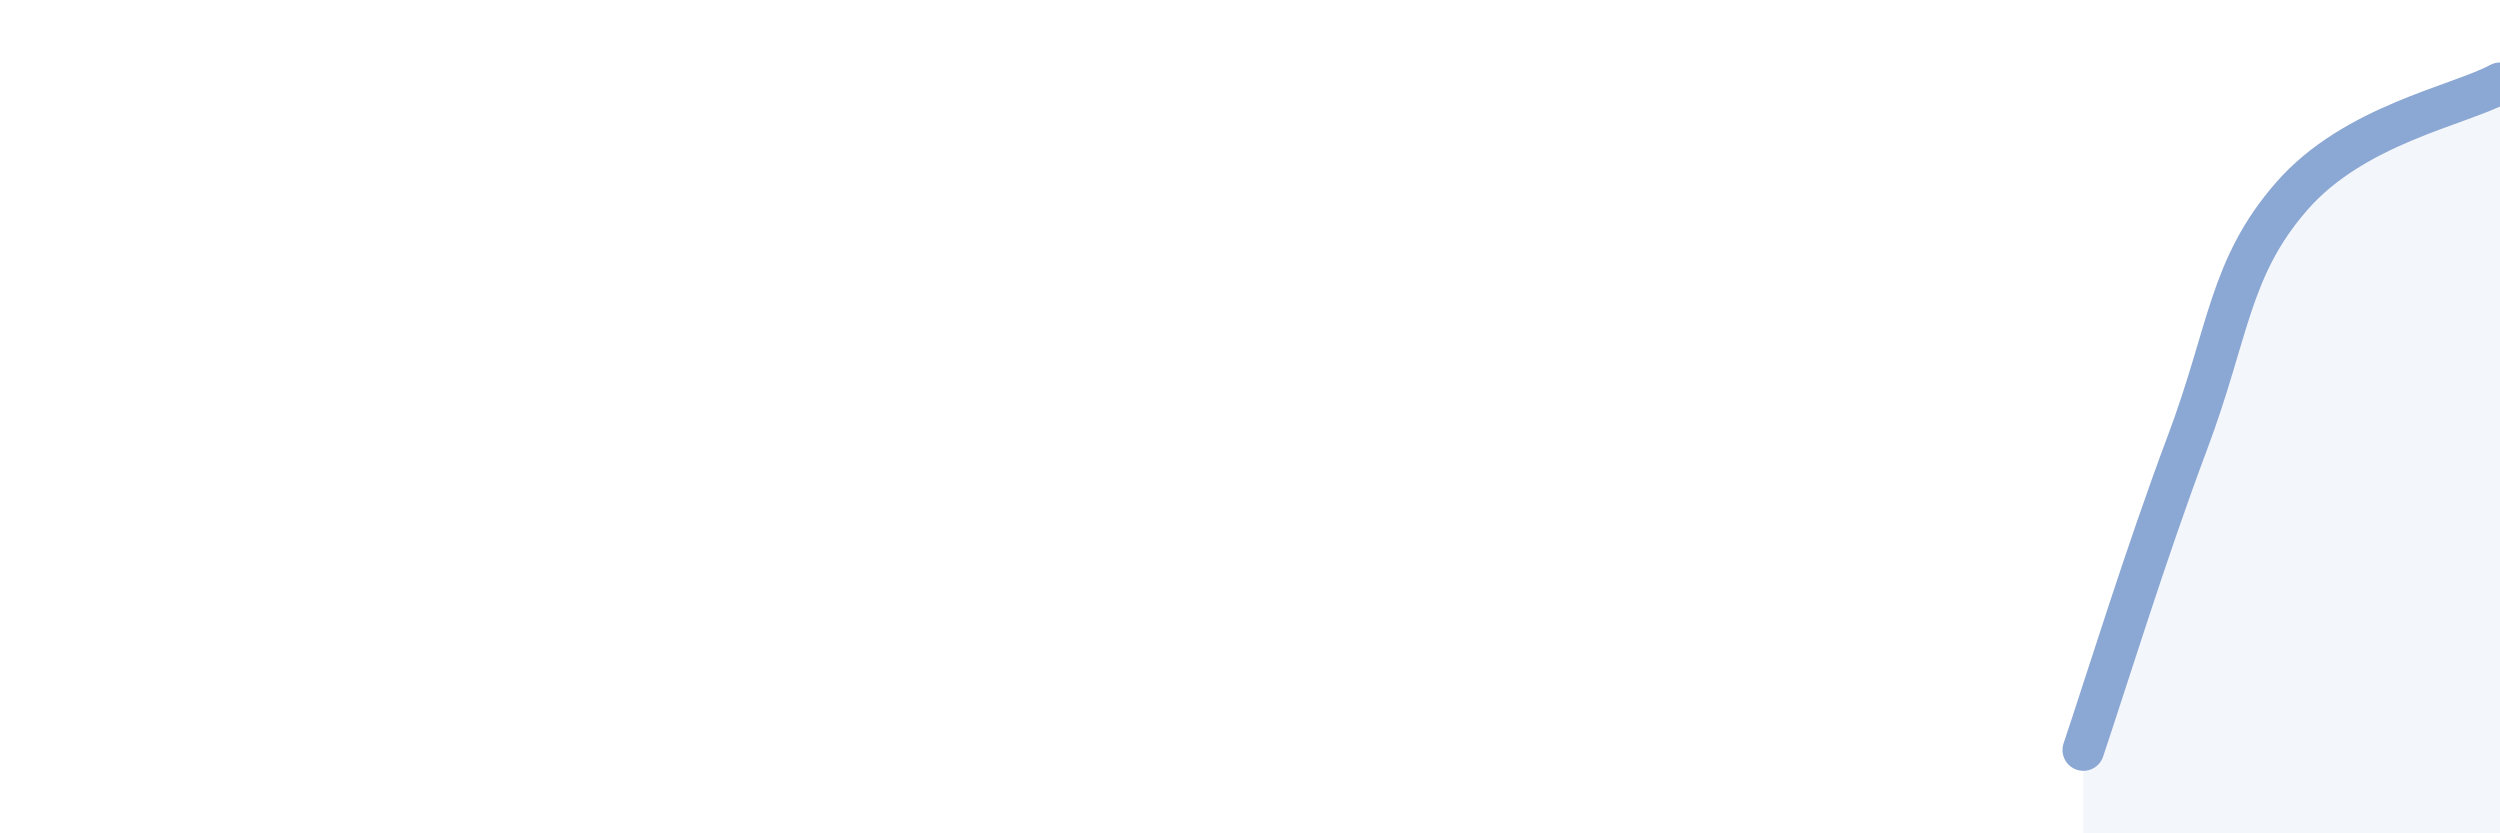 
    <svg width="60" height="20" viewBox="0 0 60 20" xmlns="http://www.w3.org/2000/svg">
      <path
        d="M 50,18 C 50.5,16.52 51.5,13.28 52.5,10.62 C 53.5,7.96 53.5,6.43 55,4.71 C 56.5,2.99 59,2.54 60,2L60 20L50 20Z"
        fill="#8ba7d3"
        opacity="0.1"
        stroke-linecap="round"
        stroke-linejoin="round"
      />
      <path
        d="M 50,18 C 50.5,16.52 51.5,13.28 52.5,10.62 C 53.5,7.96 53.5,6.43 55,4.71 C 56.5,2.99 59,2.54 60,2"
        stroke="#8ba7d3"
        stroke-width="1"
        fill="none"
        stroke-linecap="round"
        stroke-linejoin="round"
      />
    </svg>
  